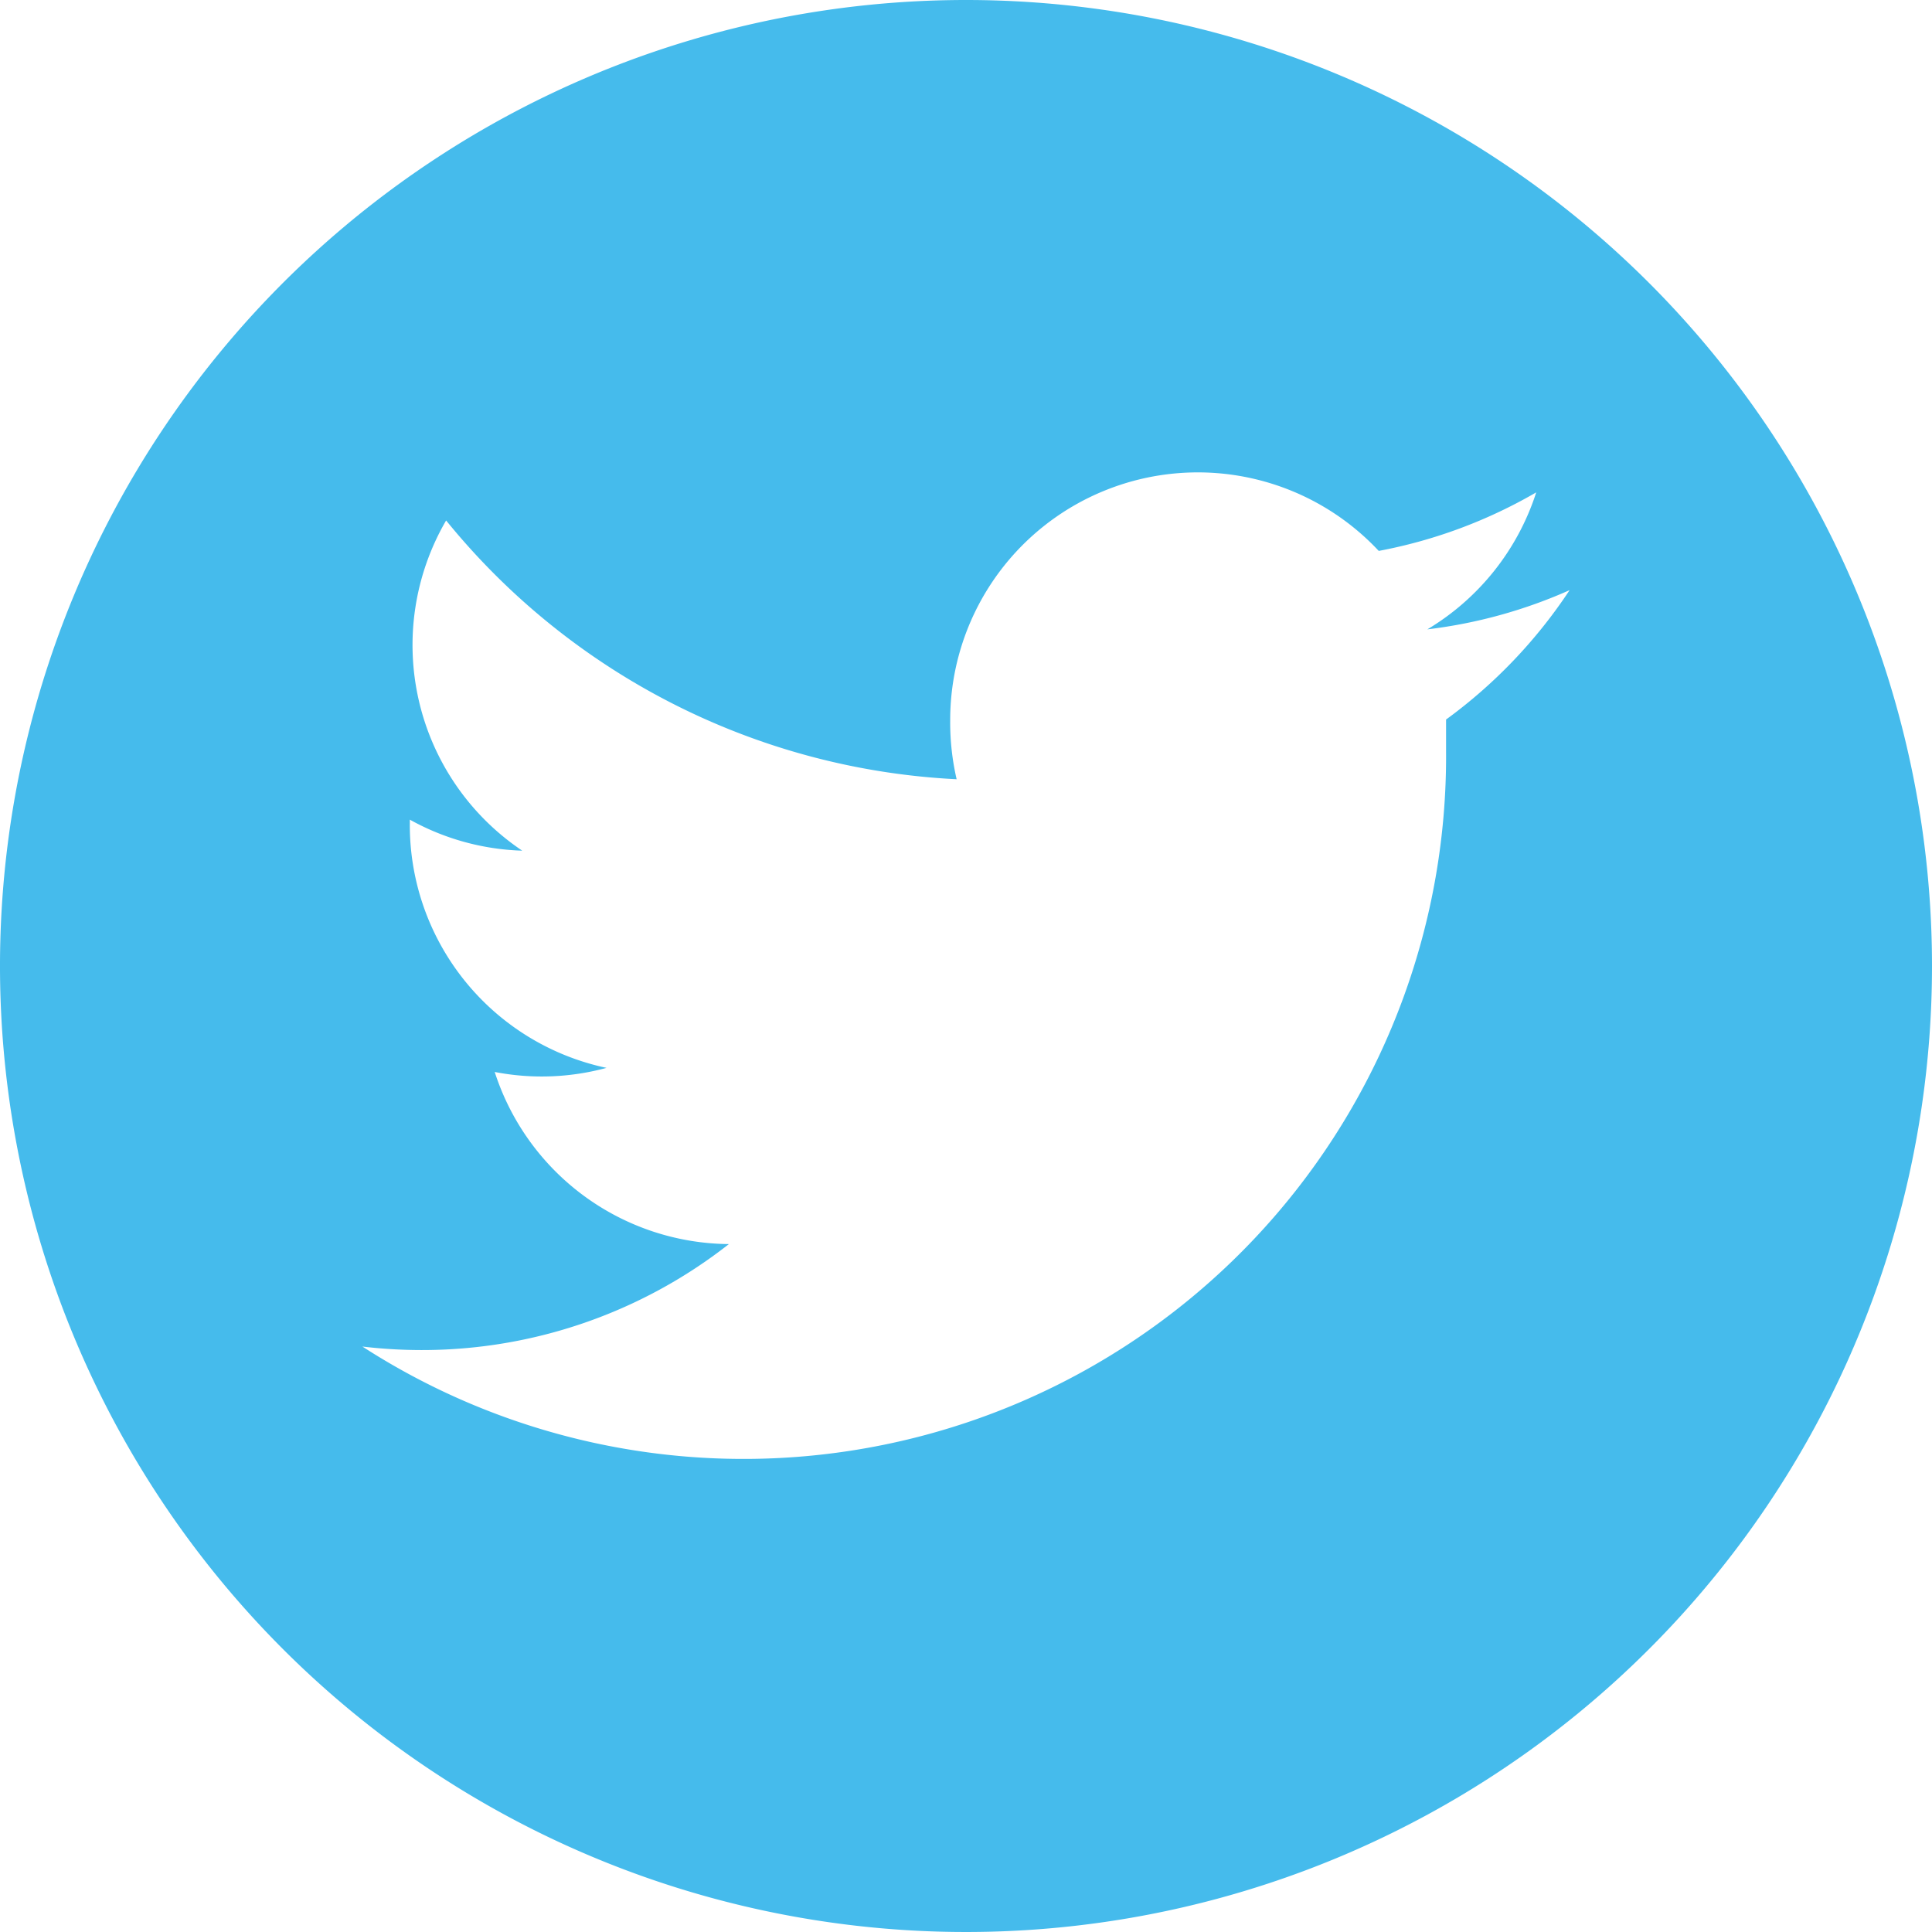 <svg id="Layer_1" data-name="Layer 1" xmlns="http://www.w3.org/2000/svg" viewBox="0 0 33 33"><defs><style>.cls-1{fill:#45bbec;}</style></defs><title>cs</title><path class="cls-1" d="M16.5,0A16.5,16.5,0,1,0,33,16.5,16.5,16.5,0,0,0,16.5,0Zm8.2,12.29c0,.18,0,.37,0,.55A12,12,0,0,1,6.19,23a8.62,8.62,0,0,0,1,.06,8.49,8.49,0,0,0,5.26-1.81,4.24,4.24,0,0,1-4-2.94,4.22,4.22,0,0,0,1.91-.07A4.24,4.24,0,0,1,7,14.07V14a4.21,4.21,0,0,0,1.92.53A4.23,4.23,0,0,1,7.62,8.89a12,12,0,0,0,8.72,4.42,4.31,4.31,0,0,1-.11-1,4.23,4.23,0,0,1,7.32-2.9,8.47,8.47,0,0,0,2.69-1,4.24,4.24,0,0,1-1.86,2.34,8.43,8.43,0,0,0,2.43-.67A8.59,8.59,0,0,1,24.7,12.29Z"/></svg>